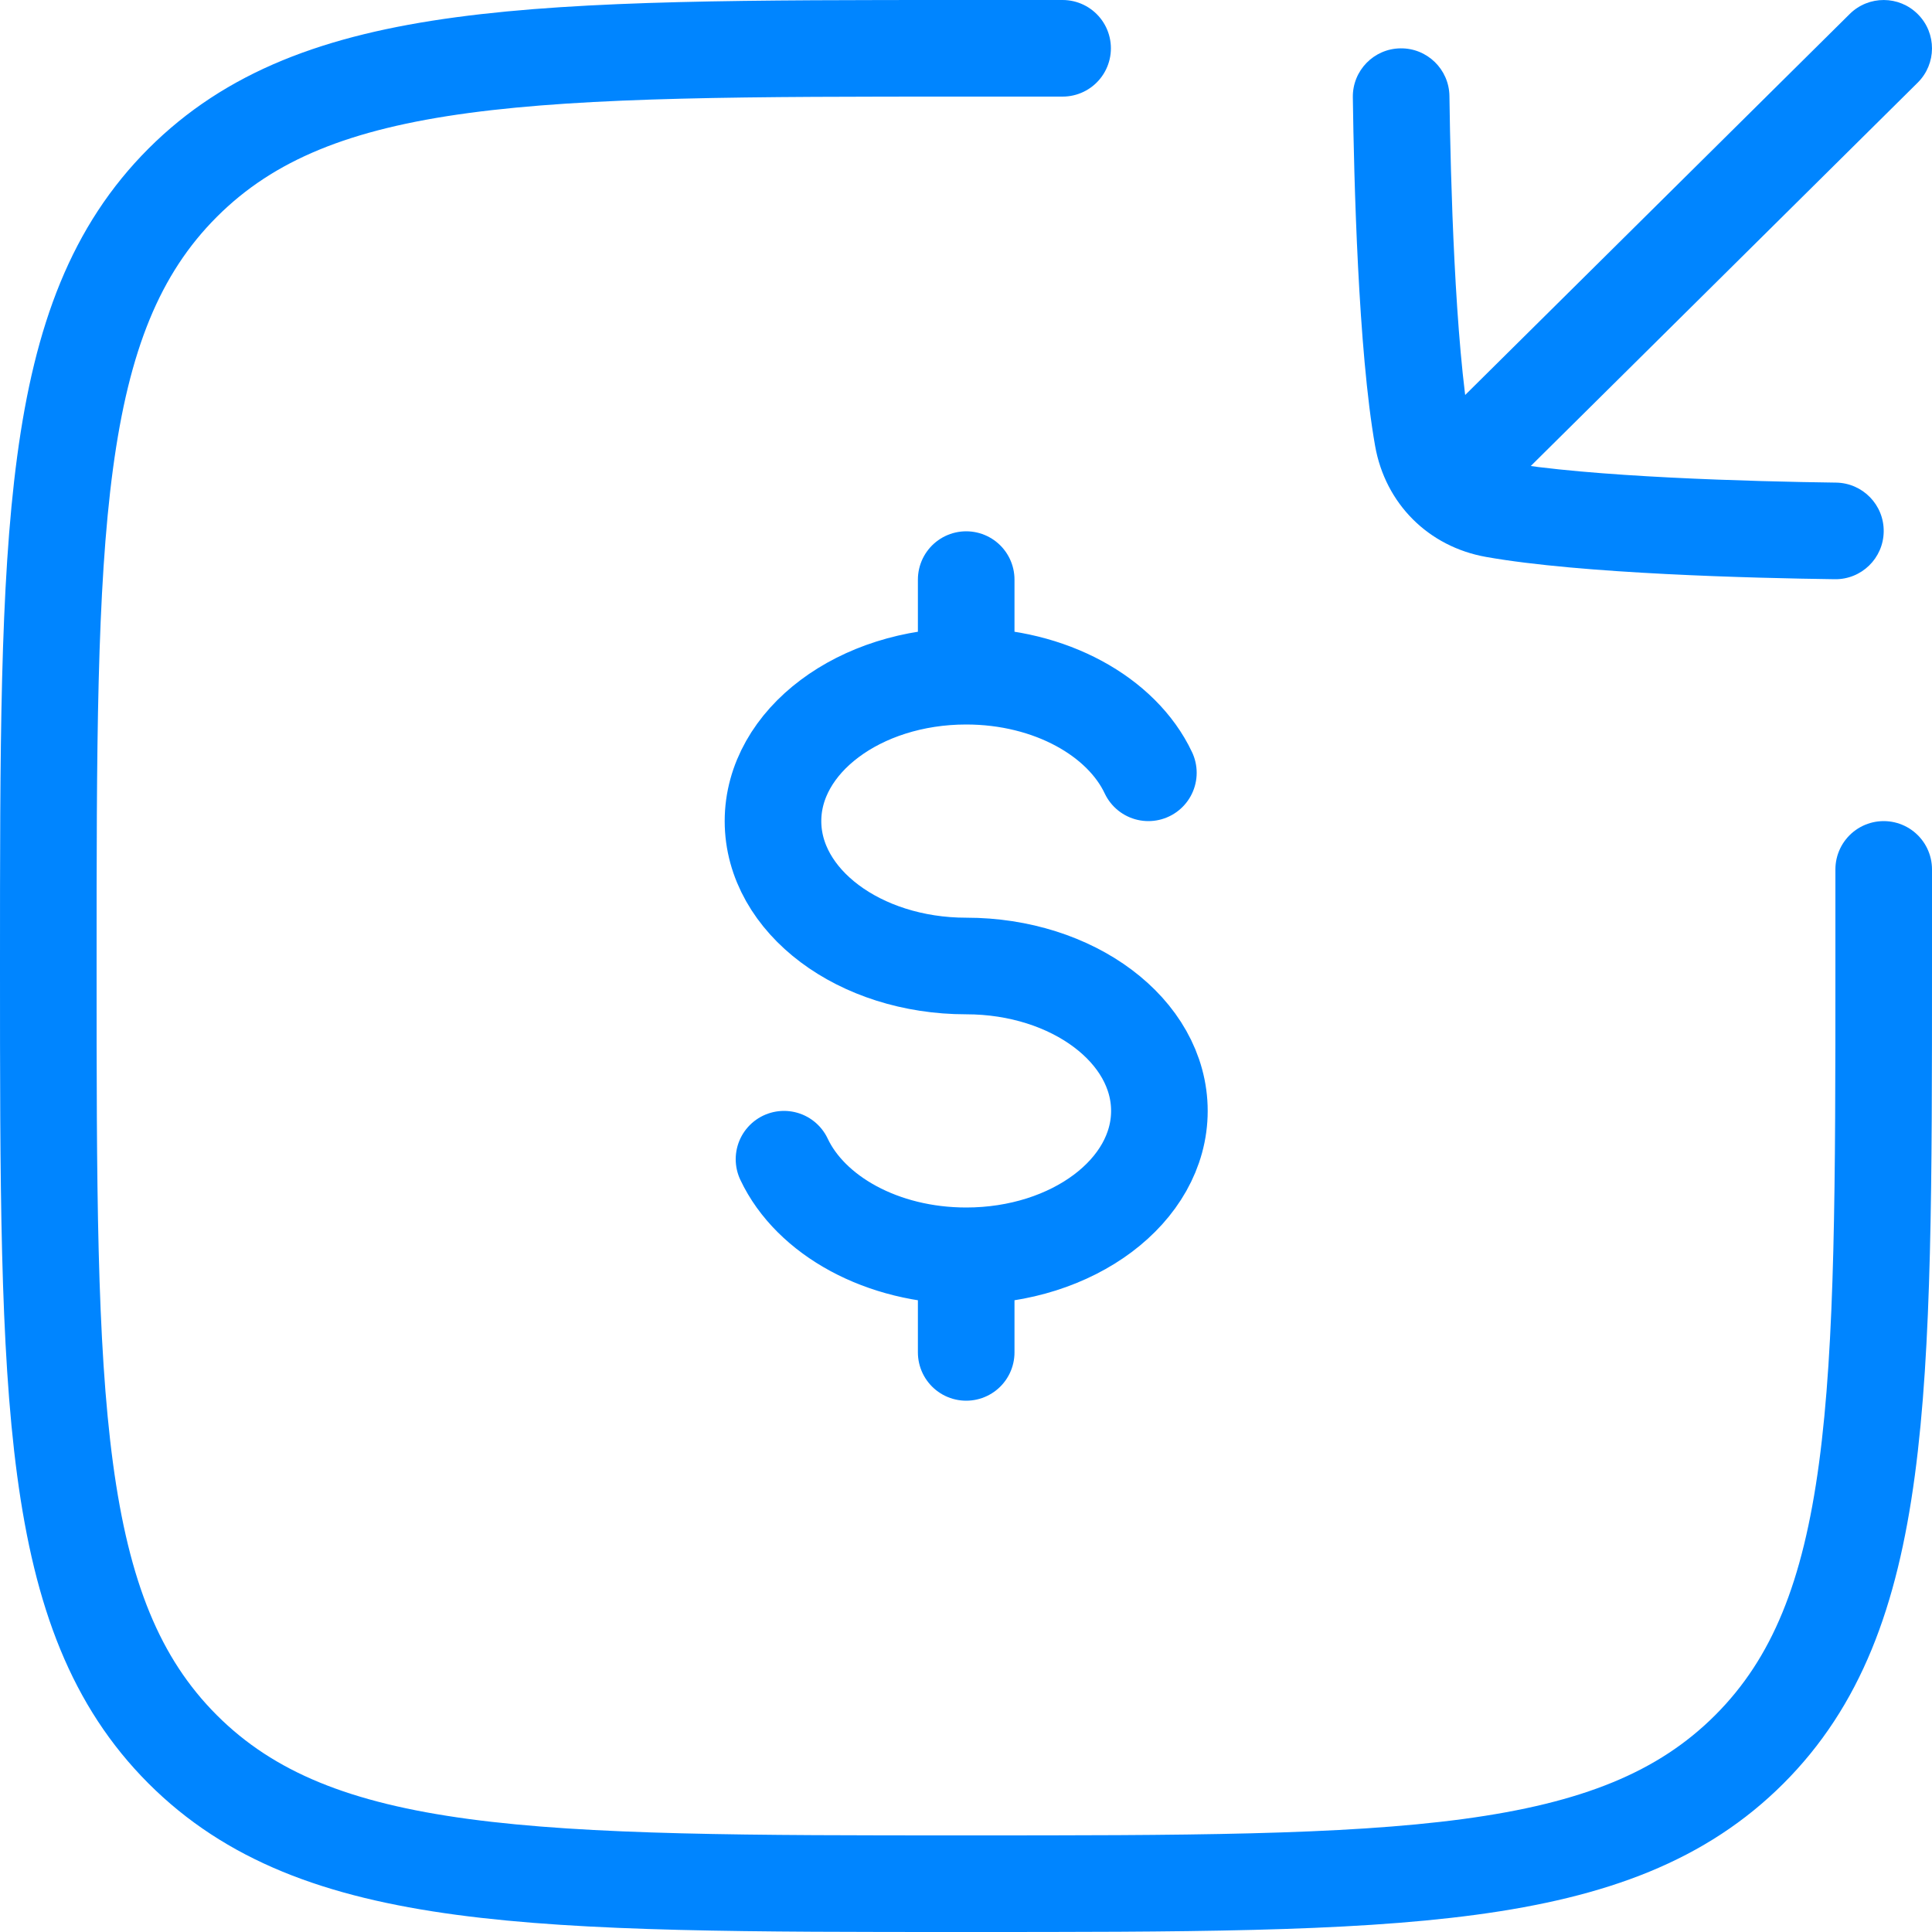 <svg width="40" height="40" viewBox="0 0 40 40" fill="none" xmlns="http://www.w3.org/2000/svg">
<path d="M20.004 14C17.795 14 16.004 15.343 16.004 17C16.004 18.657 17.795 20 20.004 20C22.213 20 24.004 21.343 24.004 23C24.004 24.657 22.213 26 20.004 26M20.004 14C21.745 14 23.227 14.835 23.776 16M20.004 14V12M20.004 26C18.262 26 16.781 25.165 16.232 24M20.004 26V28" stroke="#0085FF" stroke-width="2" stroke-linecap="round"/>
<path d="M22 1C22 1 21.368 1 20 1C11.043 1 6.565 1 3.782 3.783C1 6.565 1 11.043 1 20C1 28.957 1 33.435 3.782 36.218C6.565 39 11.043 39 20 39C28.957 39 33.435 39 36.218 36.218C39 33.435 39 28.957 39 20C39 18.632 39 18 39 18" stroke="#0085FF" stroke-width="2" stroke-linecap="round"/>
<path d="M29.212 9.29C28.82 9.679 28.817 10.312 29.206 10.704C29.594 11.097 30.227 11.1 30.62 10.711L29.916 10.001L29.212 9.29ZM39.704 1.711C40.096 1.322 40.099 0.689 39.71 0.297C39.322 -0.096 38.688 -0.099 38.296 0.29L39 1L39.704 1.711ZM30.943 10.546L31.118 9.562L30.943 10.546ZM29.454 9.057L28.47 9.231V9.231L29.454 9.057ZM37.987 11.992C38.539 12 38.993 11.558 39 11.006C39.008 10.454 38.566 10 38.014 9.992L38 10.992L37.987 11.992ZM30.009 1.987C30.001 1.435 29.547 0.993 28.995 1.001C28.443 1.008 28.001 1.462 28.009 2.014L29.009 2.001L30.009 1.987ZM29.916 10.001L30.62 10.711L39.704 1.711L39 1L38.296 0.29L29.212 9.29L29.916 10.001ZM30.943 10.546L31.118 9.562C30.749 9.496 30.505 9.252 30.439 8.883L29.454 9.057L28.47 9.231C28.681 10.427 29.573 11.319 30.769 11.531L30.943 10.546ZM30.943 10.546L30.769 11.531C32.751 11.882 36.303 11.969 37.987 11.992L38 10.992L38.014 9.992C36.289 9.969 32.909 9.879 31.118 9.562L30.943 10.546ZM29.009 2.001L28.009 2.014C28.032 3.698 28.119 7.25 28.47 9.231L29.454 9.057L30.439 8.883C30.122 7.091 30.032 3.712 30.009 1.987L29.009 2.001Z" fill="#0085FF"/>
</svg>
